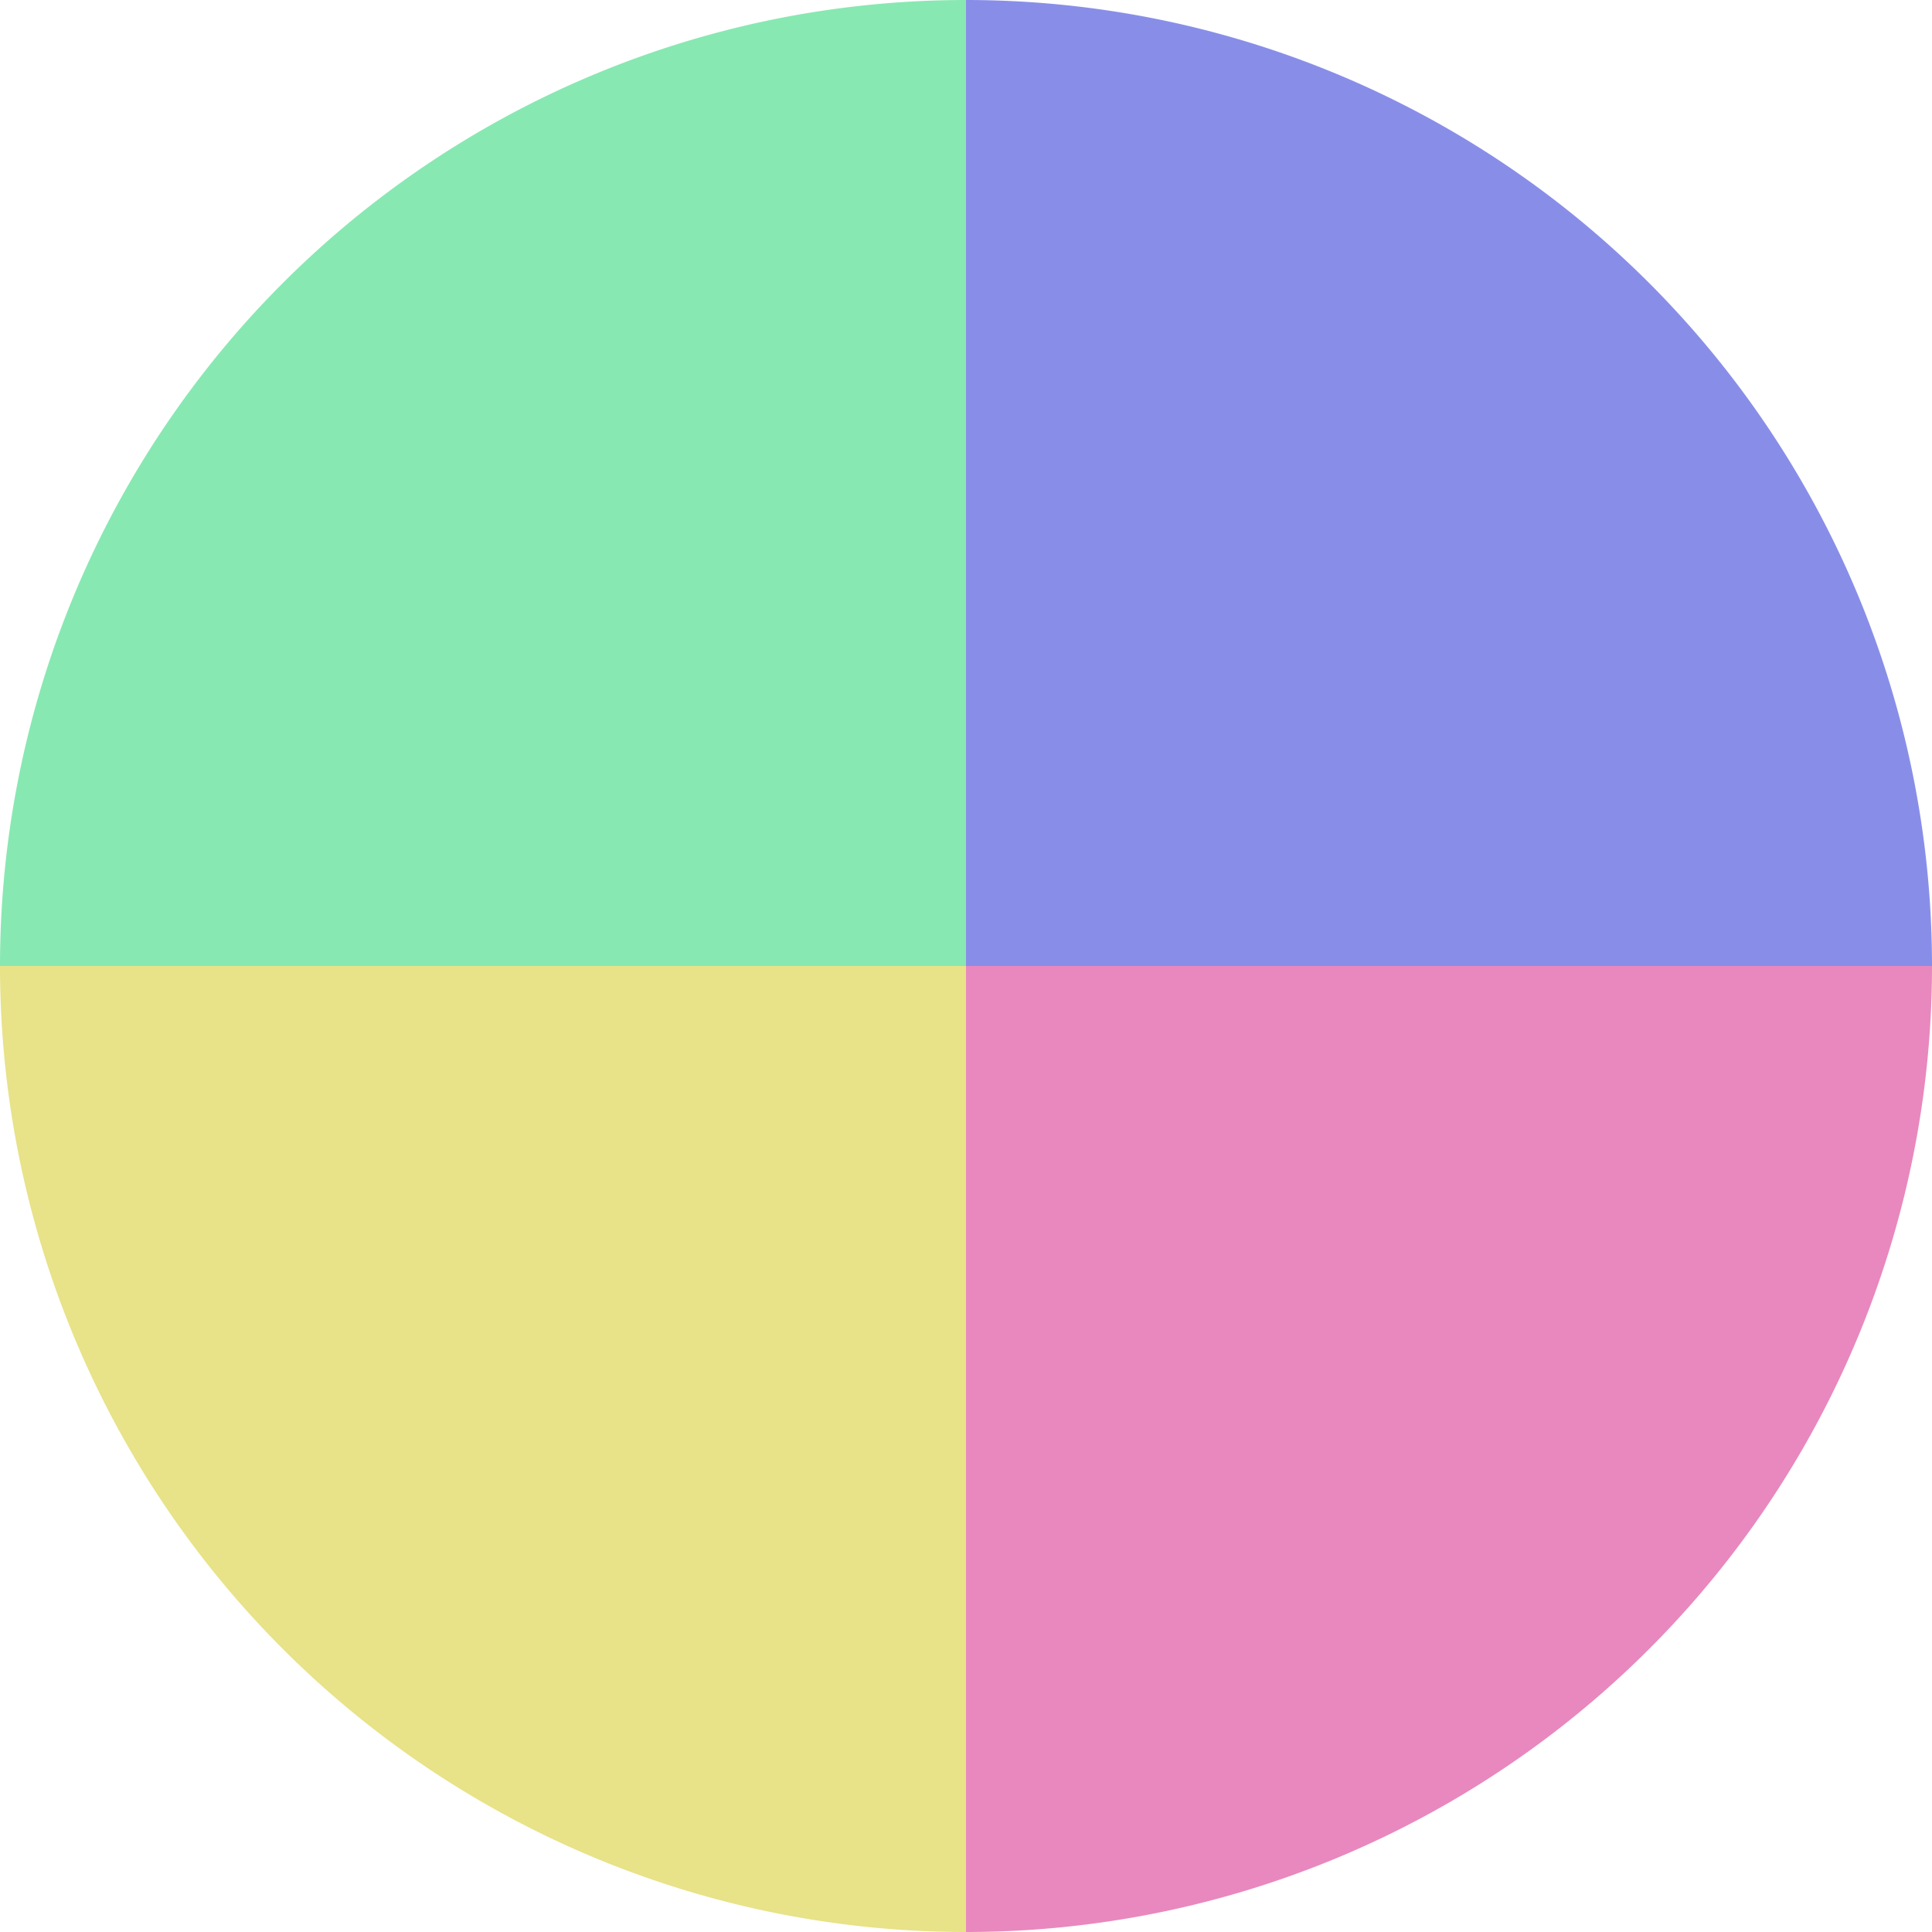 <?xml version="1.0" standalone="no"?>
<svg width="500" height="500" viewBox="-1 -1 2 2" xmlns="http://www.w3.org/2000/svg">
        <path d="M 0 -1 
             A 1,1 0 0,1 1 0             L 0,0
             z" fill="#888ee8" />
            <path d="M 1 0 
             A 1,1 0 0,1 0 1             L 0,0
             z" fill="#e888be" />
            <path d="M 0 1 
             A 1,1 0 0,1 -1 0             L 0,0
             z" fill="#e8e288" />
            <path d="M -1 0 
             A 1,1 0 0,1 -0 -1             L 0,0
             z" fill="#88e8b2" />
    </svg>
